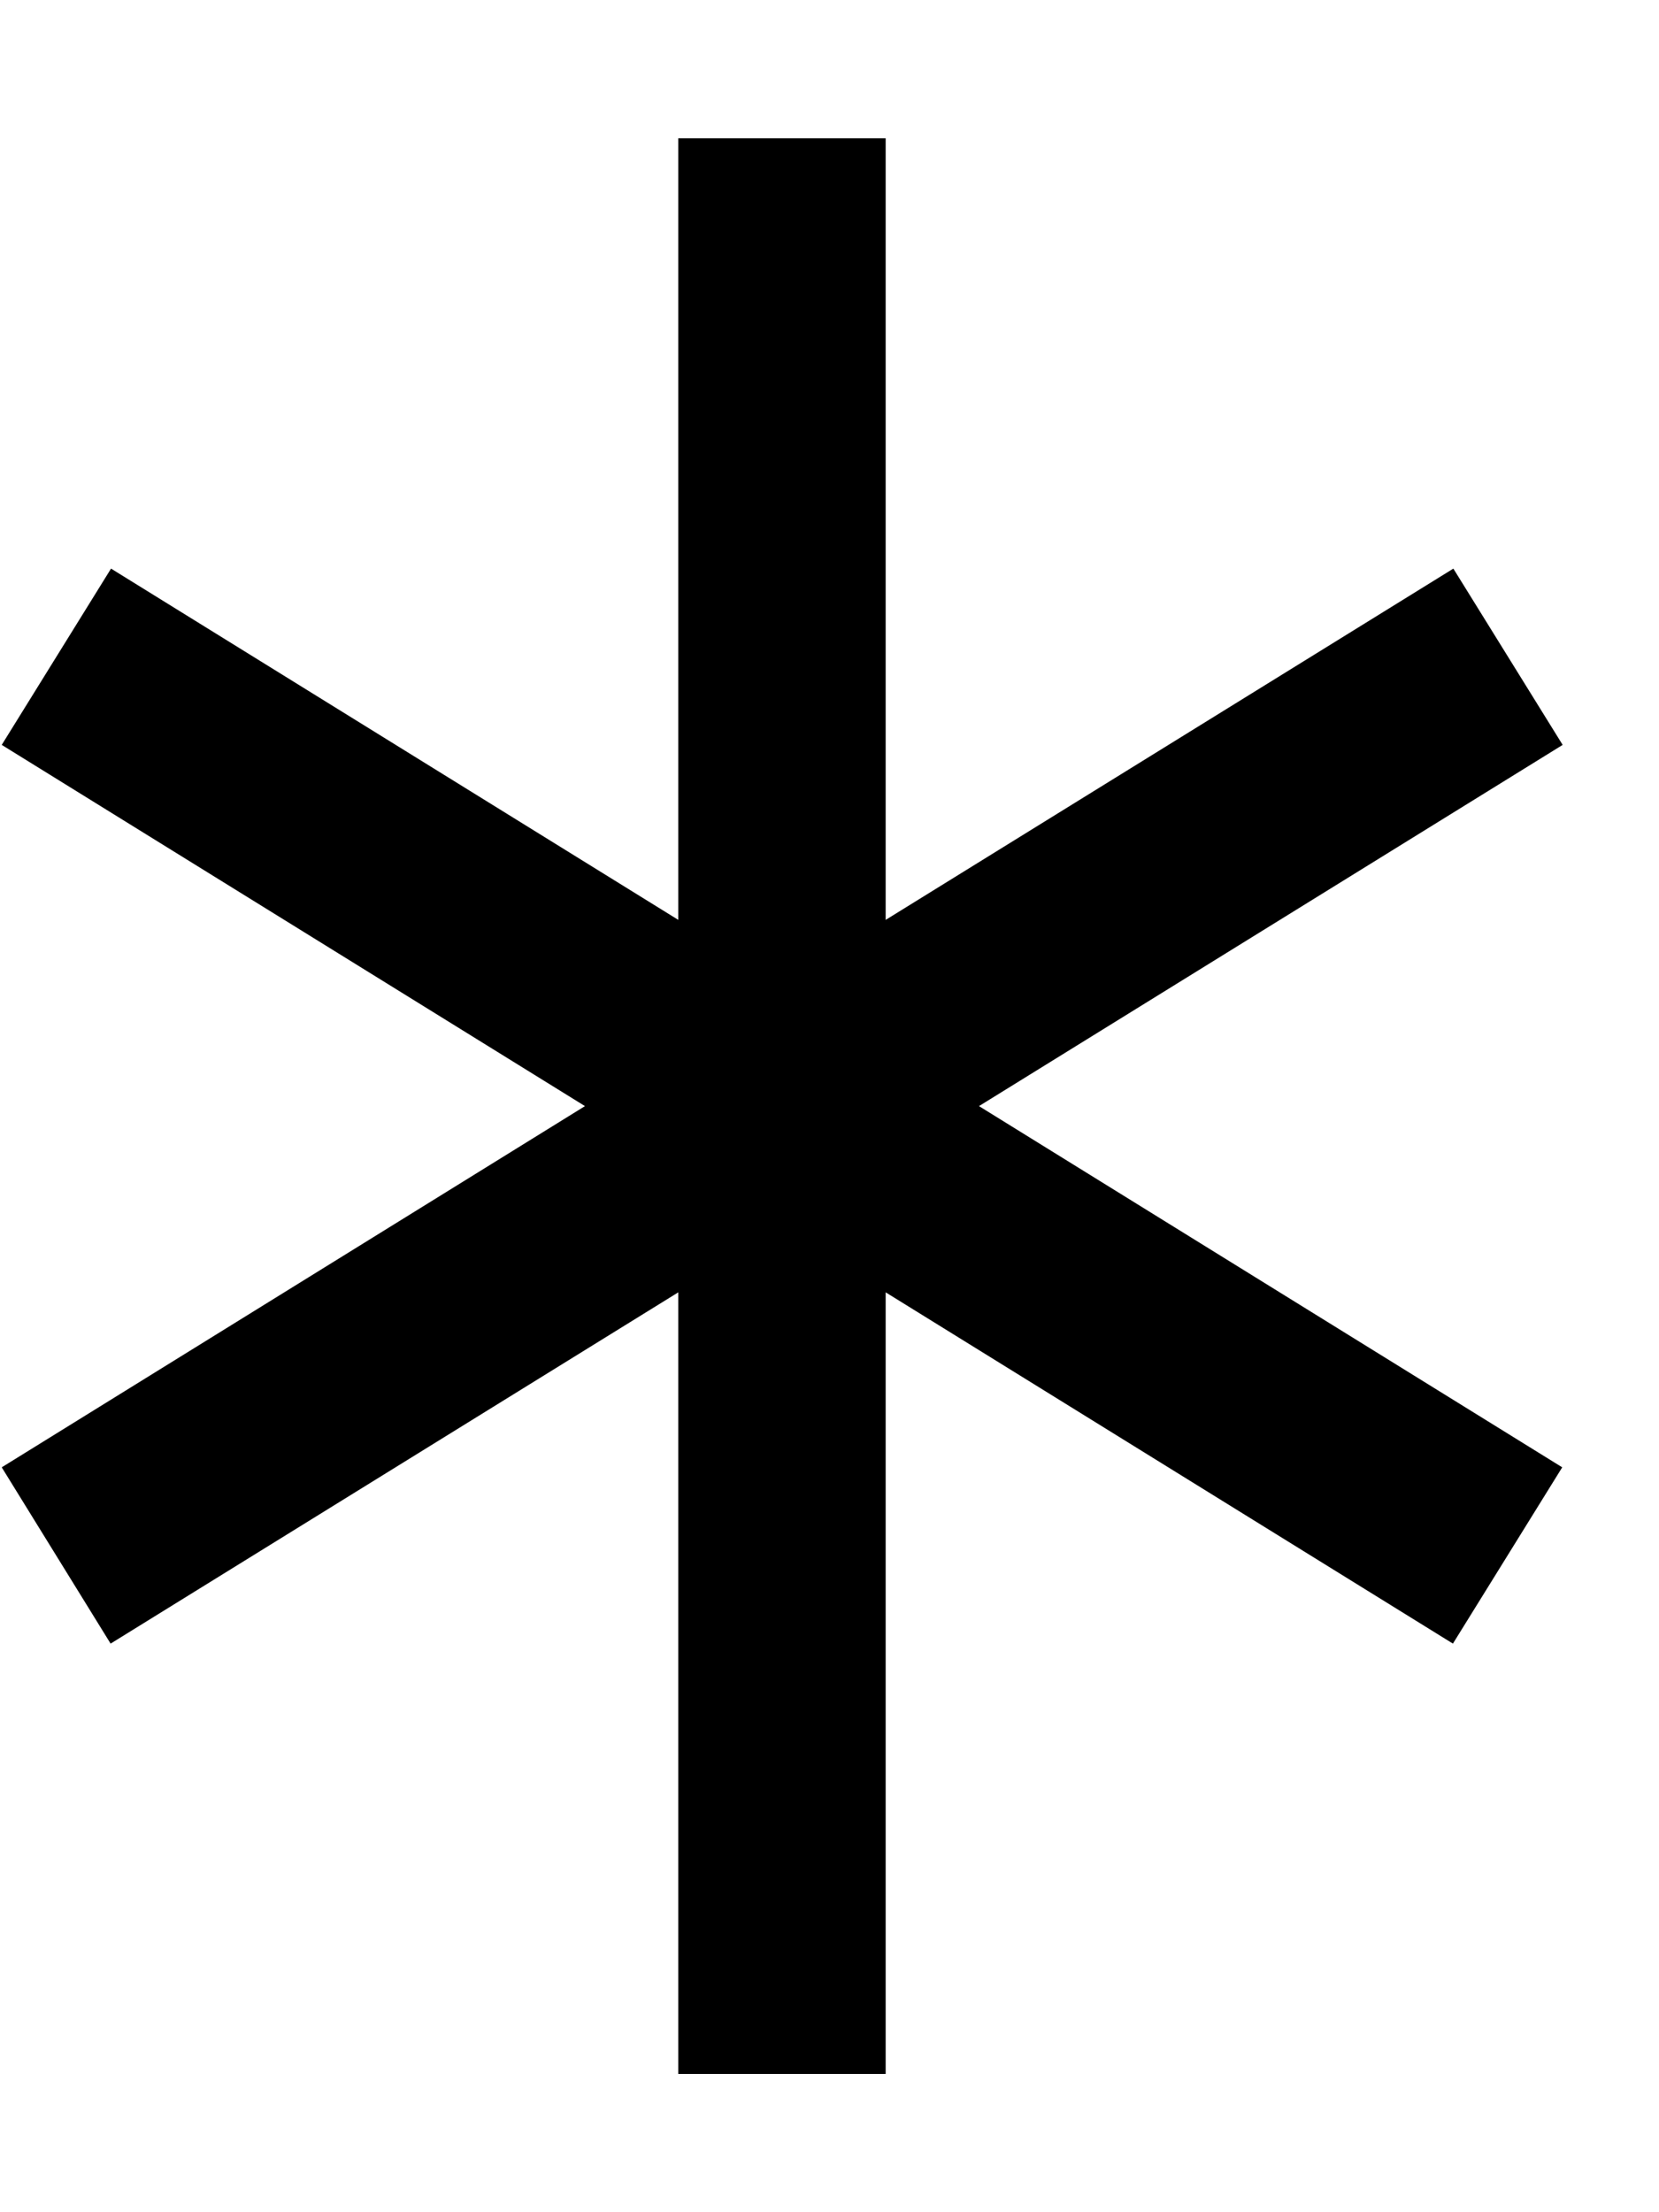<svg xmlns="http://www.w3.org/2000/svg" viewBox="0 0 384 512"><!--! Font Awesome Pro 6.3.0 by @fontawesome - https://fontawesome.com License - https://fontawesome.com/license (Commercial License) Copyright 2023 Fonticons, Inc. --><path d="M205 32V56 212.9l131.4-81.3 25.3 40.8L226.6 256l135 83.6-25.3 40.8L205 299.1V456v24H157V456 299.1L25.6 380.4 .4 339.6l135-83.6L.4 172.4l25.3-40.8L157 212.9V56 32h48z"/></svg>
